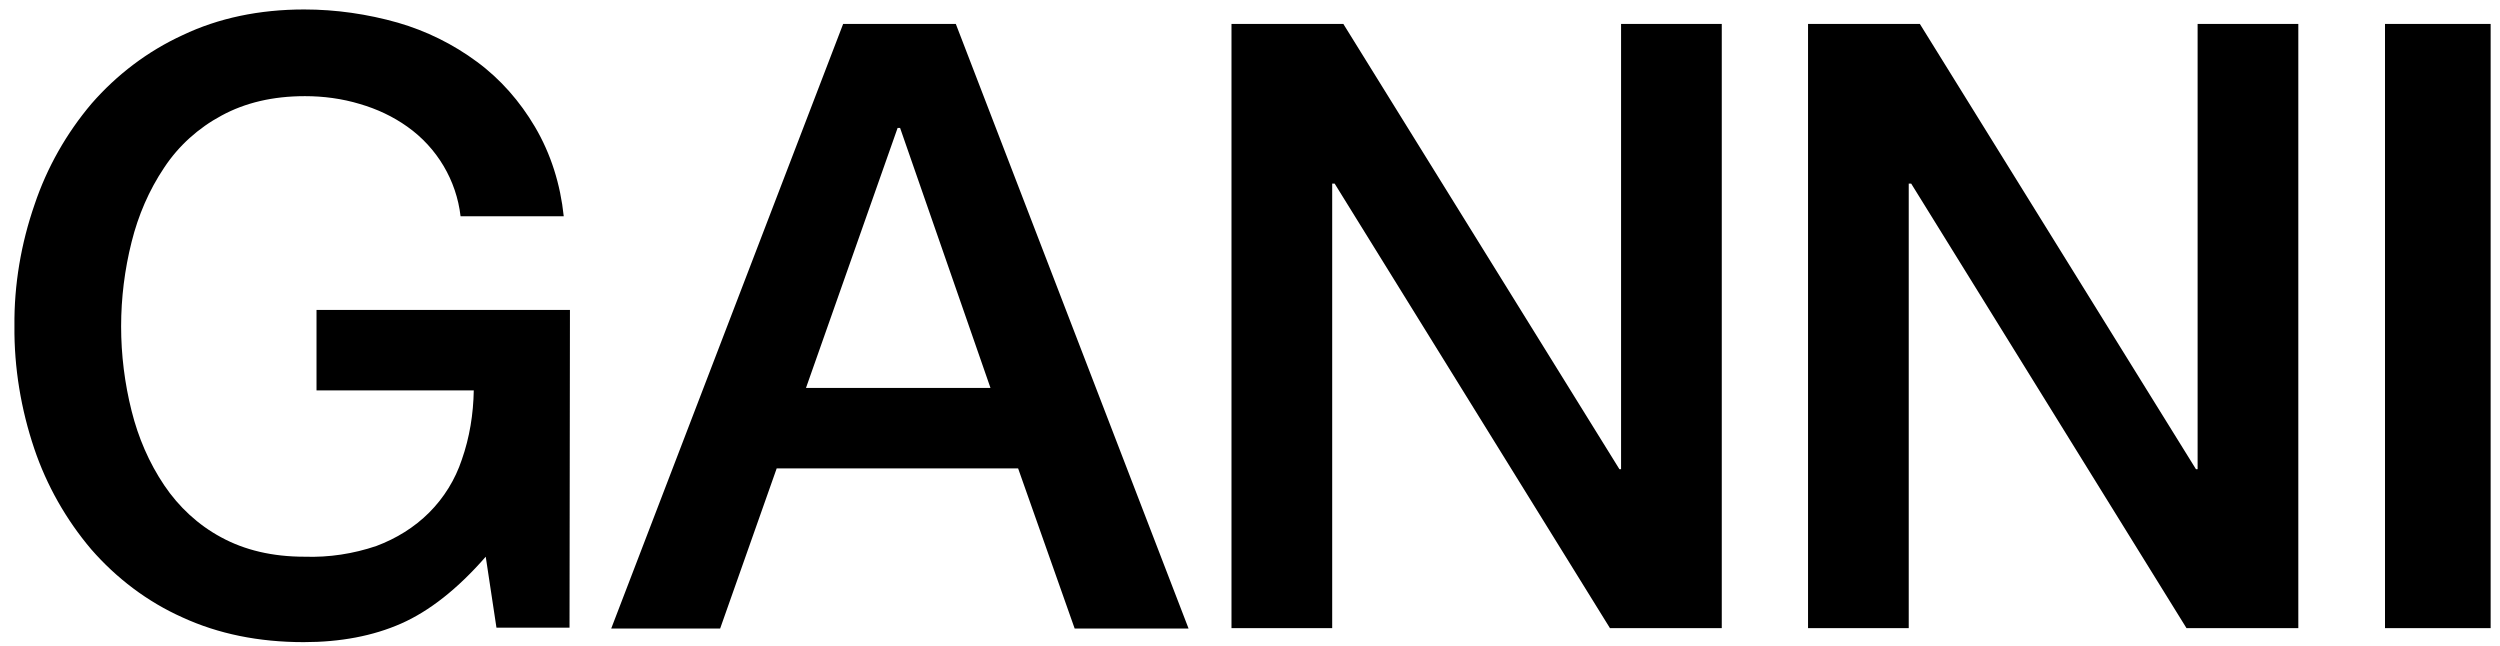 <svg width="89" height="23" viewBox="0 0 89 23" fill="none" xmlns="http://www.w3.org/2000/svg">
<path d="M20.29 11.033H11.268V13.898H16.866C16.852 14.736 16.719 15.573 16.44 16.366C16.205 17.072 15.808 17.718 15.279 18.247C14.751 18.776 14.104 19.173 13.399 19.437C12.576 19.716 11.709 19.849 10.842 19.819C9.696 19.819 8.712 19.584 7.875 19.129C7.052 18.688 6.361 18.041 5.847 17.277C5.303 16.469 4.921 15.573 4.686 14.633C4.187 12.649 4.187 10.592 4.686 8.609C4.921 7.669 5.303 6.773 5.847 5.964C6.361 5.186 7.066 4.554 7.889 4.113C8.727 3.658 9.711 3.423 10.857 3.423C11.518 3.423 12.179 3.511 12.811 3.702C13.414 3.878 13.986 4.143 14.501 4.51C15.559 5.259 16.249 6.42 16.396 7.698H20.069C19.951 6.567 19.614 5.48 19.041 4.51C18.512 3.614 17.821 2.82 16.984 2.203C16.132 1.571 15.177 1.101 14.163 0.807C13.076 0.499 11.959 0.337 10.828 0.337C9.226 0.337 7.772 0.646 6.508 1.248C5.259 1.821 4.157 2.659 3.261 3.687C2.365 4.745 1.674 5.964 1.234 7.272C0.749 8.668 0.499 10.137 0.514 11.606C0.499 13.09 0.749 14.574 1.219 15.97C1.66 17.277 2.35 18.497 3.247 19.555C4.143 20.583 5.245 21.421 6.494 21.979C7.772 22.567 9.212 22.86 10.813 22.86C12.121 22.86 13.281 22.64 14.28 22.199C15.279 21.759 16.293 20.965 17.292 19.819L17.674 22.346H20.275L20.29 11.033ZM42.313 22.376L34.027 0.852H30.016L21.759 22.376H25.637L27.65 16.675H36.245L38.258 22.376H42.313ZM35.261 13.81H28.693L31.955 4.554H32.043L35.261 13.81ZM43.841 22.361H47.426V6.537H47.514L57.314 22.361H61.295V0.852H57.71V16.704H57.652L47.823 0.852H43.841V22.361ZM64.366 22.361H67.951V6.537H68.039L77.839 22.361H81.82V0.852H78.235V16.704H78.177L68.347 0.852H64.366V22.361ZM84.906 22.361H88.667V0.852H84.906V22.361Z" fill="black"/>
</svg>
